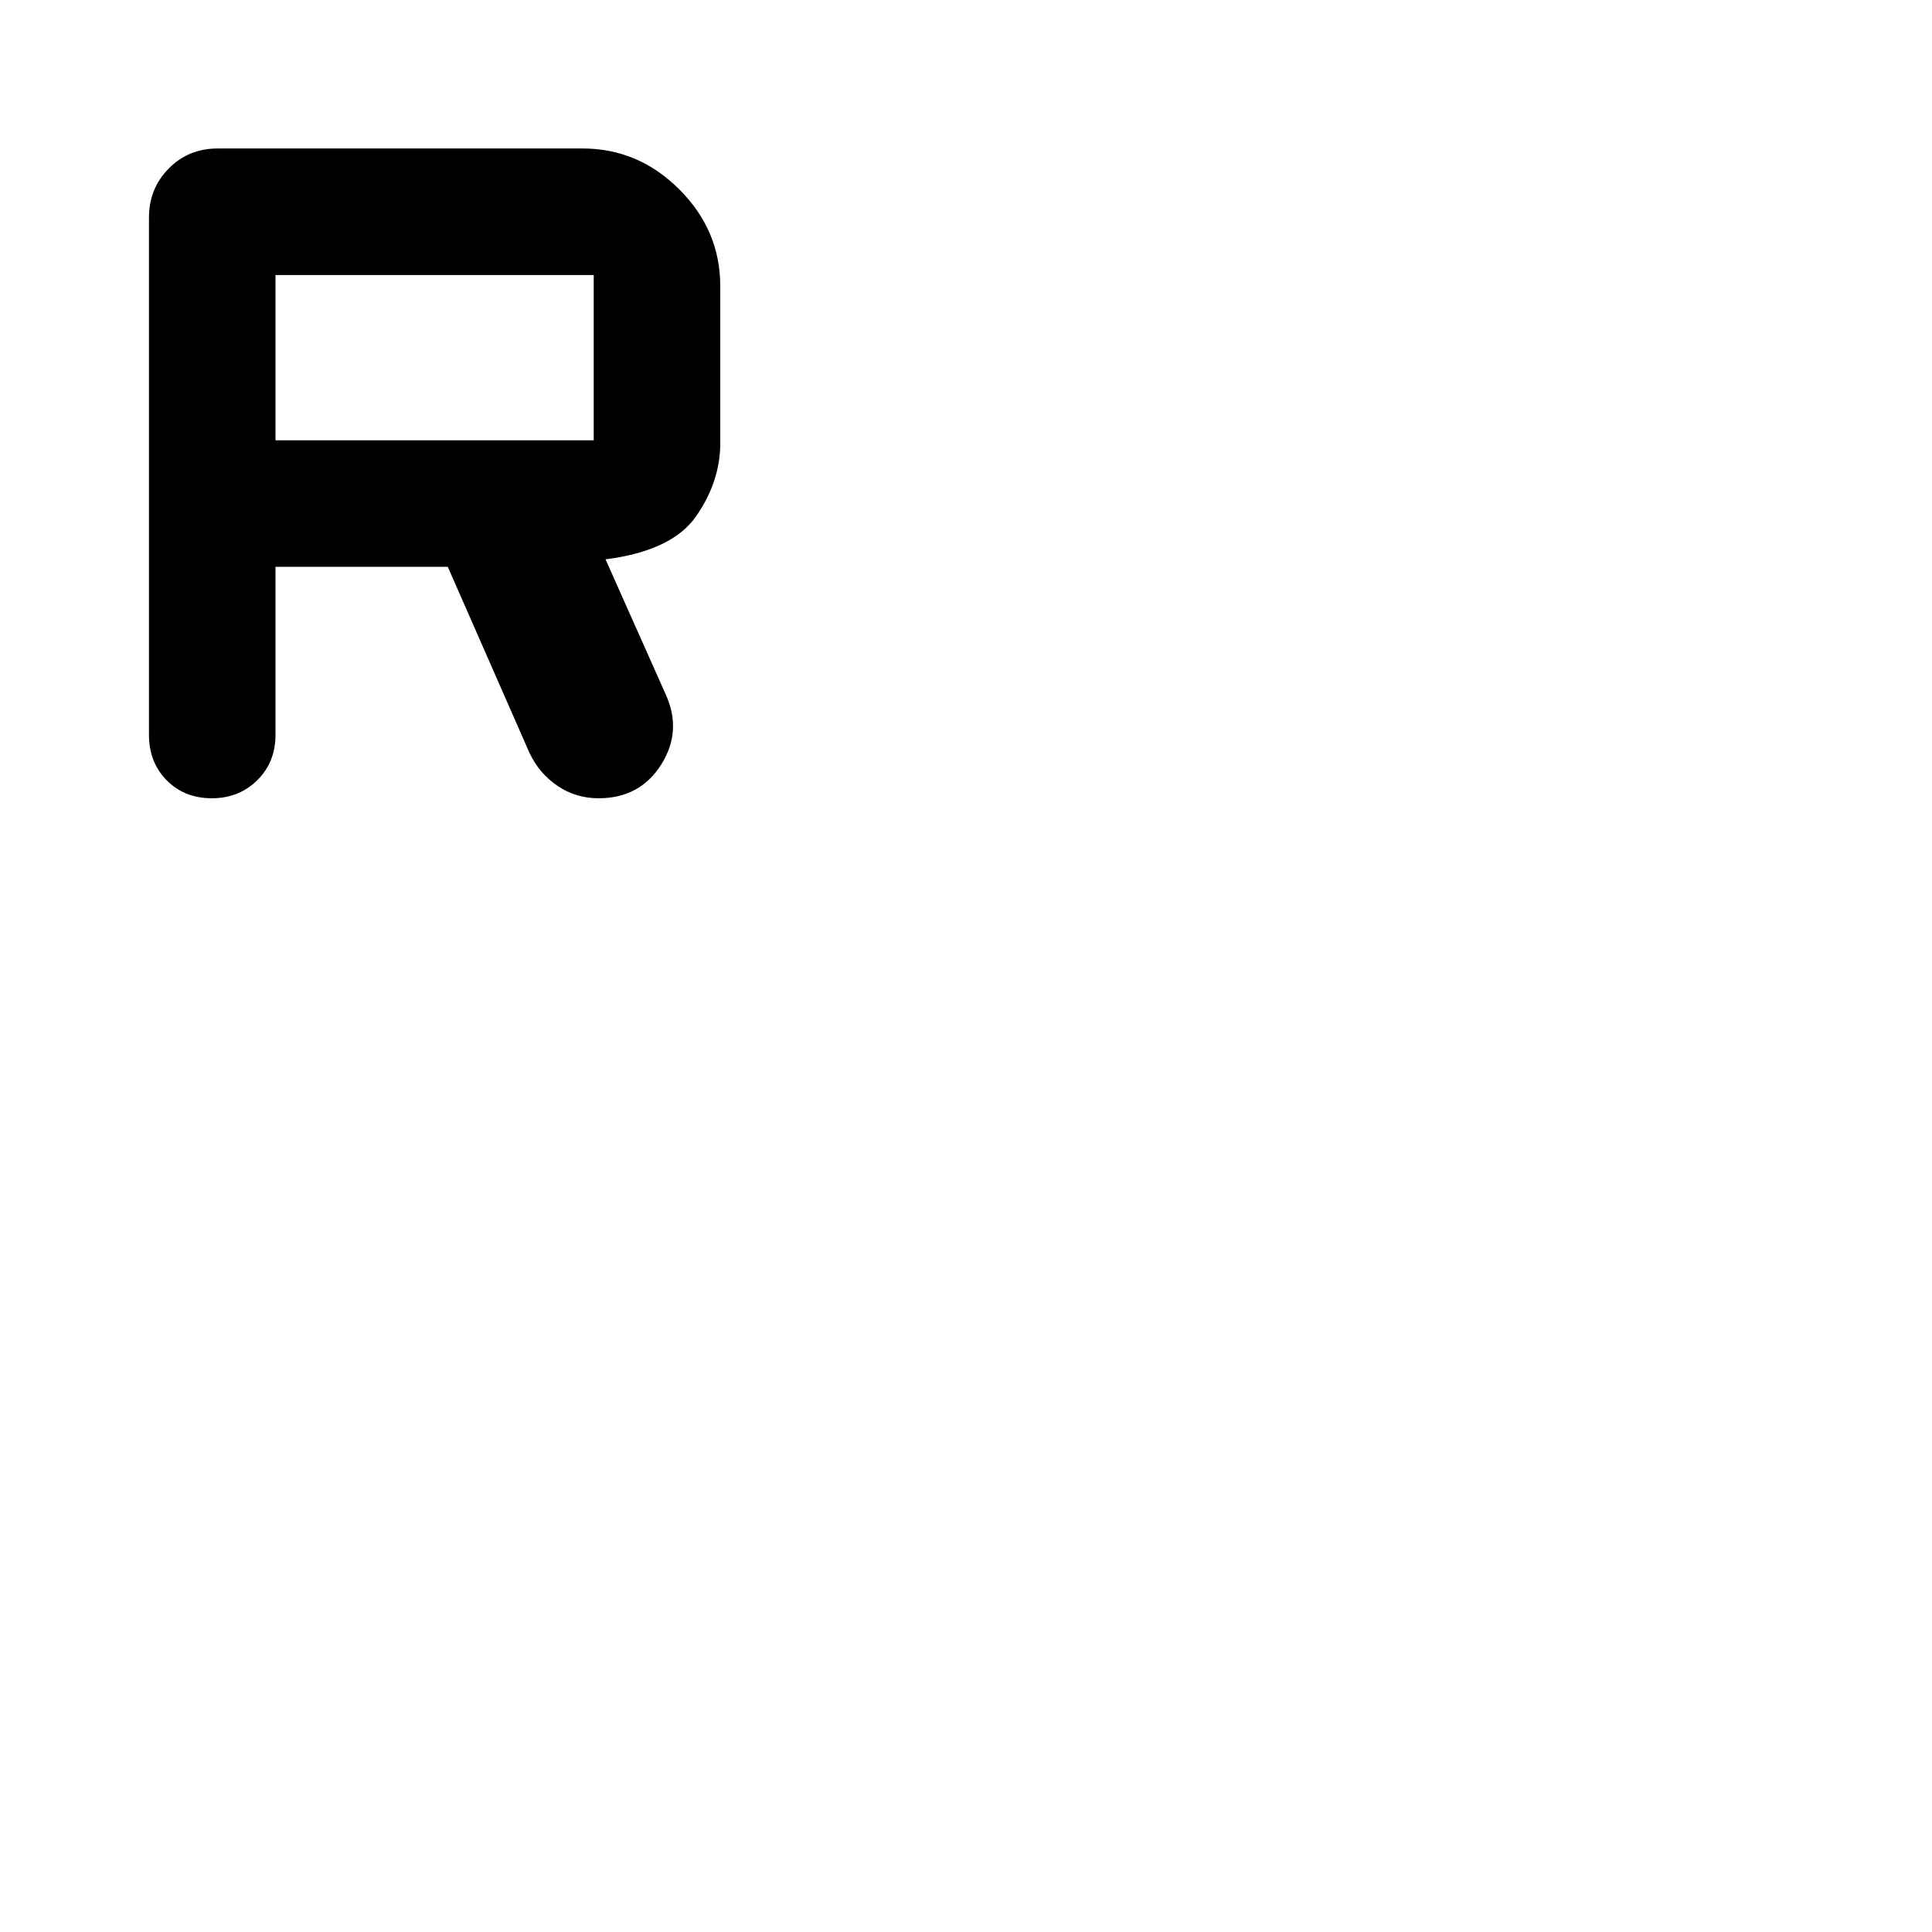 <svg xmlns="http://www.w3.org/2000/svg" width="48" height="48" viewBox="0 -960 960 960"><path d="M136.89-678.35v83.47q0 13.66-9.09 22.6-9.08 8.93-22.52 8.93-13.64 0-22.45-8.93-8.81-8.94-8.81-22.55v-257.08q0-14.4 9.82-24.35 9.82-9.96 24.25-9.96h181.43q27.7 0 48.04 20.34 20.33 20.33 20.33 48.03v78.07q0 19-11.95 36.24-11.95 17.24-45.05 21.47l29.76 66.81q8.48 18.35-2.08 35.13-10.57 16.78-31.13 16.78-11.38 0-20.51-6.23-9.13-6.22-13.91-16.49l-40.52-92.28h-85.61Zm0-62.87h158.13v-82.13H136.89v82.13Z"/></svg>